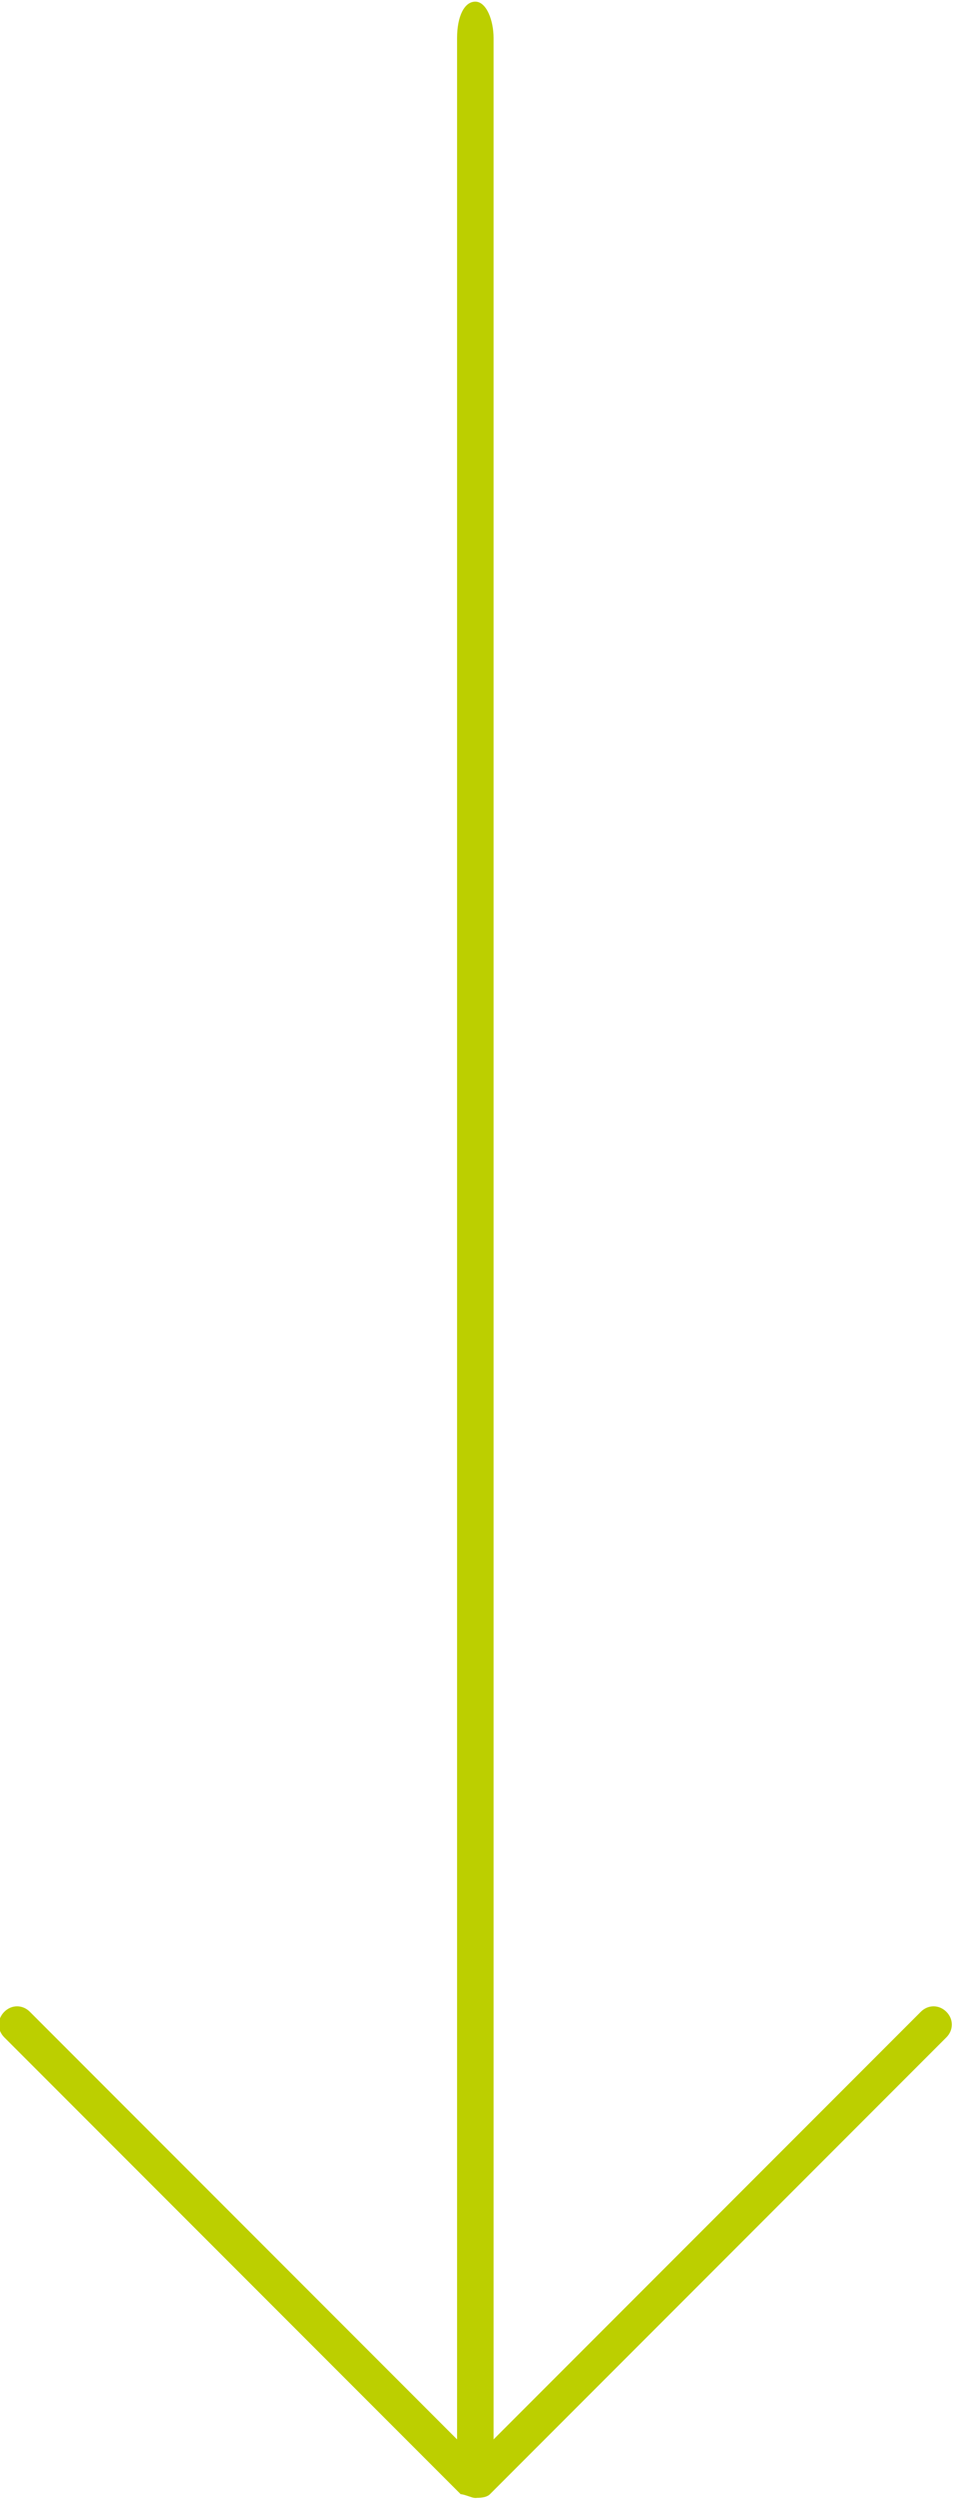<?xml version="1.0" encoding="utf-8"?>
<!-- Generator: Adobe Illustrator 27.7.0, SVG Export Plug-In . SVG Version: 6.00 Build 0)  -->
<svg version="1.1"
	 id="Capa_1" xmlns:rdf="http://www.w3.org/1999/02/22-rdf-syntax-ns#" xmlns:cc="http://creativecommons.org/ns#" xmlns:sodipodi="http://sodipodi.sourceforge.net/DTD/sodipodi-0.dtd" xmlns:inkscape="http://www.inkscape.org/namespaces/inkscape" xmlns:svg="http://www.w3.org/2000/svg" xmlns:dc="http://purl.org/dc/elements/1.1/" inkscape:version="0.92.2 (5c3e80d, 2017-08-06)" sodipodi:docname="arrow-down.svg"
	 xmlns="http://www.w3.org/2000/svg" xmlns:xlink="http://www.w3.org/1999/xlink" x="0px" y="0px" viewBox="0 0 26.1 68.4"
	 style="enable-background:new 0 0 26.1 68.4;" xml:space="preserve">
<style type="text/css">
	.st0{fill:#BCCF00;}
</style>
<sodipodi:namedview  bordercolor="#666666" borderopacity="1" fit-margin-bottom="0" fit-margin-left="0" fit-margin-right="0" fit-margin-top="0" gridtolerance="10" guidetolerance="10" id="namedview39" inkscape:current-layer="g6" inkscape:cx="23.592435" inkscape:cy="13.068455" inkscape:pageopacity="0" inkscape:pageshadow="2" inkscape:window-height="1017" inkscape:window-maximized="1" inkscape:window-width="2560" inkscape:window-x="-8" inkscape:window-y="-8" inkscape:zoom="14.463444" objecttolerance="10" pagecolor="#ffffff" showgrid="false">
	</sodipodi:namedview>
<g id="g6" transform="translate(-3.282,35.745)">
	<path id="path2" inkscape:connector-curvature="0" class="st0" d="M16.3,32.6c-0.3,0-0.5-0.5-0.5-1v-66.3c0-0.6,0.2-1,0.5-1
		s0.5,0.5,0.5,1v66.3C16.8,32.2,16.6,32.6,16.3,32.6z"/>
	<path id="path4" inkscape:connector-curvature="0" class="st0" d="M16.3,32.6L16.3,32.6c-0.1,0-0.3-0.1-0.4-0.1L3.4,20
		c-0.2-0.2-0.2-0.5,0-0.7c0.2-0.2,0.5-0.2,0.7,0l12.2,12.2l12.2-12.2c0.2-0.2,0.5-0.2,0.7,0c0.2,0.2,0.2,0.5,0,0.7L16.7,32.5
		C16.6,32.6,16.4,32.6,16.3,32.6z"/>
</g>
<g id="g8" transform="translate(-3.282,35.745)">
</g>
<g id="g10" transform="translate(-3.282,35.745)">
</g>
<g id="g12" transform="translate(-3.282,35.745)">
</g>
<g id="g14" transform="translate(-3.282,35.745)">
</g>
<g id="g16" transform="translate(-3.282,35.745)">
</g>
<g id="g18" transform="translate(-3.282,35.745)">
</g>
<g id="g20" transform="translate(-3.282,35.745)">
</g>
<g id="g22" transform="translate(-3.282,35.745)">
</g>
<g id="g24" transform="translate(-3.282,35.745)">
</g>
<g id="g26" transform="translate(-3.282,35.745)">
</g>
<g id="g28" transform="translate(-3.282,35.745)">
</g>
<g id="g30" transform="translate(-3.282,35.745)">
</g>
<g id="g32" transform="translate(-3.282,35.745)">
</g>
<g id="g34" transform="translate(-3.282,35.745)">
</g>
<g id="g36" transform="translate(-3.282,35.745)">
</g>
</svg>
